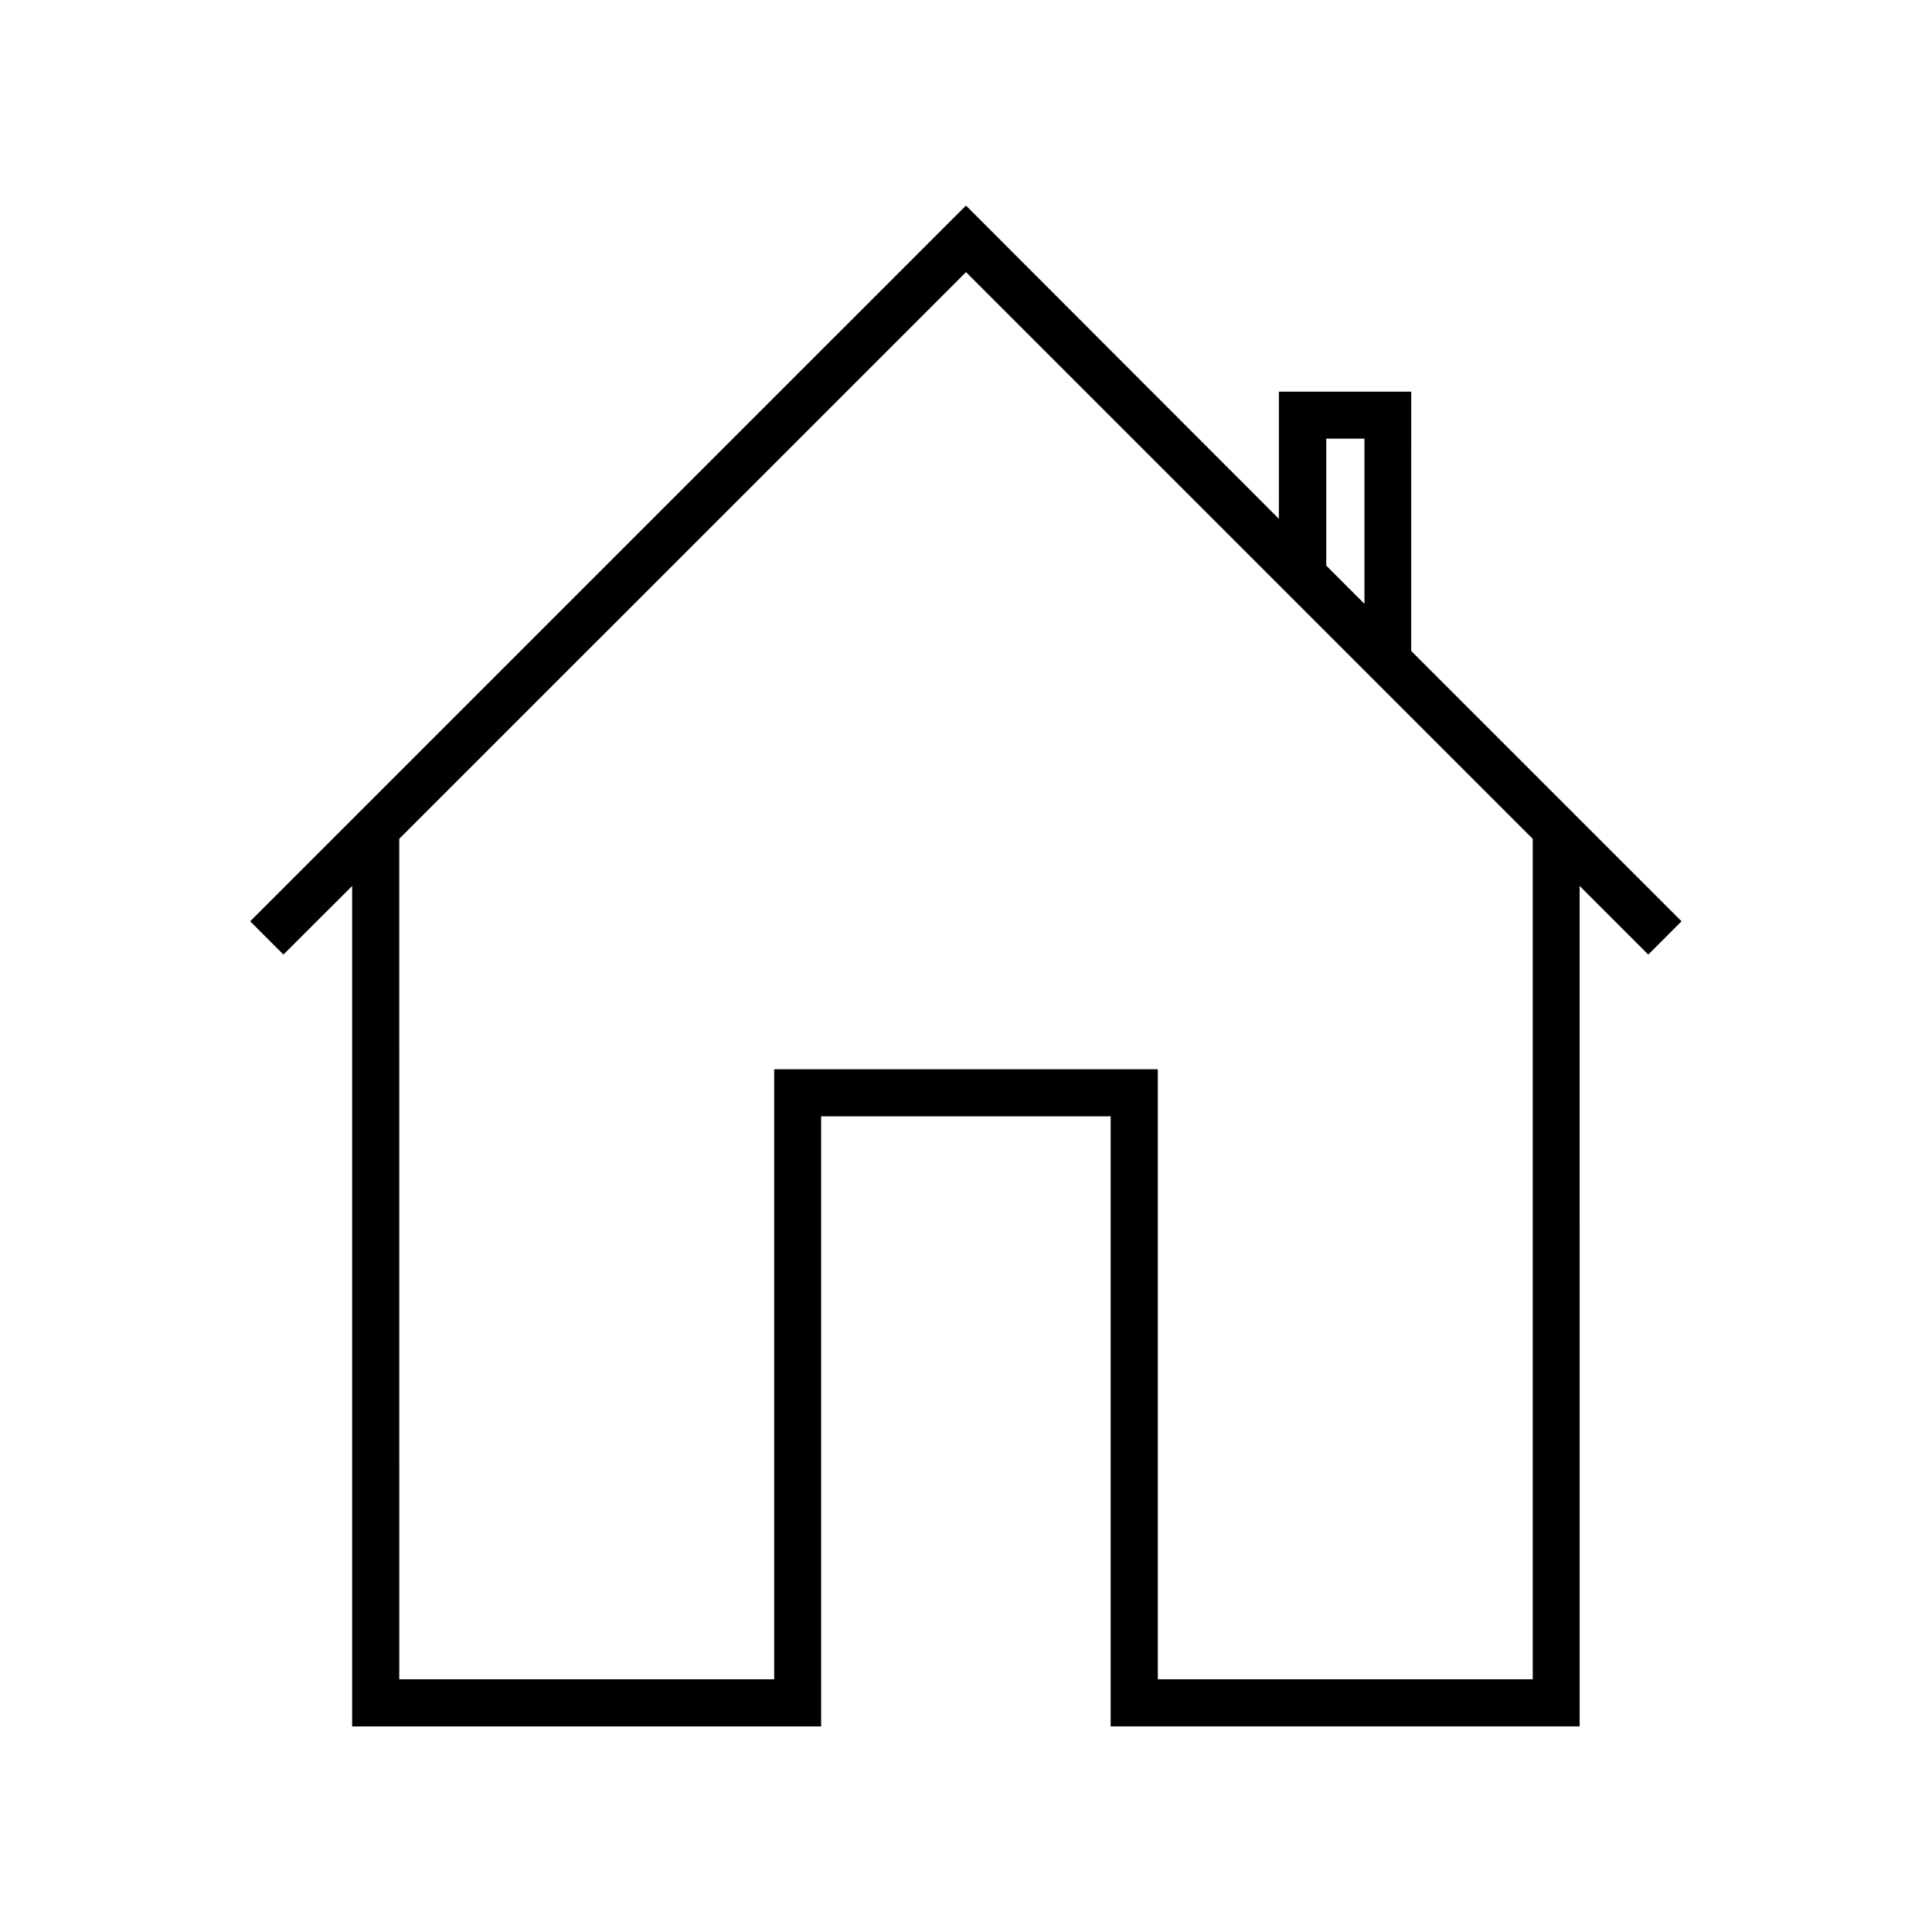 <?xml version="1.0" encoding="UTF-8"?>
<!-- Uploaded to: SVG Repo, www.svgrepo.com, Generator: SVG Repo Mixer Tools -->
<svg fill="#000000" width="800px" height="800px" version="1.1" viewBox="144 144 512 512" xmlns="http://www.w3.org/2000/svg">
 <path d="m237.32 378.79v222.73h124.29v-12.496l-0.004-149.18h76.73v161.67h124.29l-0.004-222.73 18.188 18.188 8.816-8.816-28.668-28.668c-0.051-0.051-0.051-0.102-0.102-0.152l-0.102-0.102c-0.051-0.051-0.102-0.051-0.152-0.102l-42.621-42.621 0.004-68.719h-35.066v33.703l-82.926-83.023-160.67 160.66c-0.051 0.051-0.102 0.051-0.152 0.102l-0.102 0.102c-0.051 0.051-0.051 0.102-0.102 0.152l-28.668 28.668 8.816 8.816zm258.15-118.55h10.125v43.781l-10.125-10.125zm-245.66 106.05 150.19-150.18 150.19 150.19v222.73l-99.355-0.004v-161.67h-101.67v161.67h-99.352z"/>
</svg>